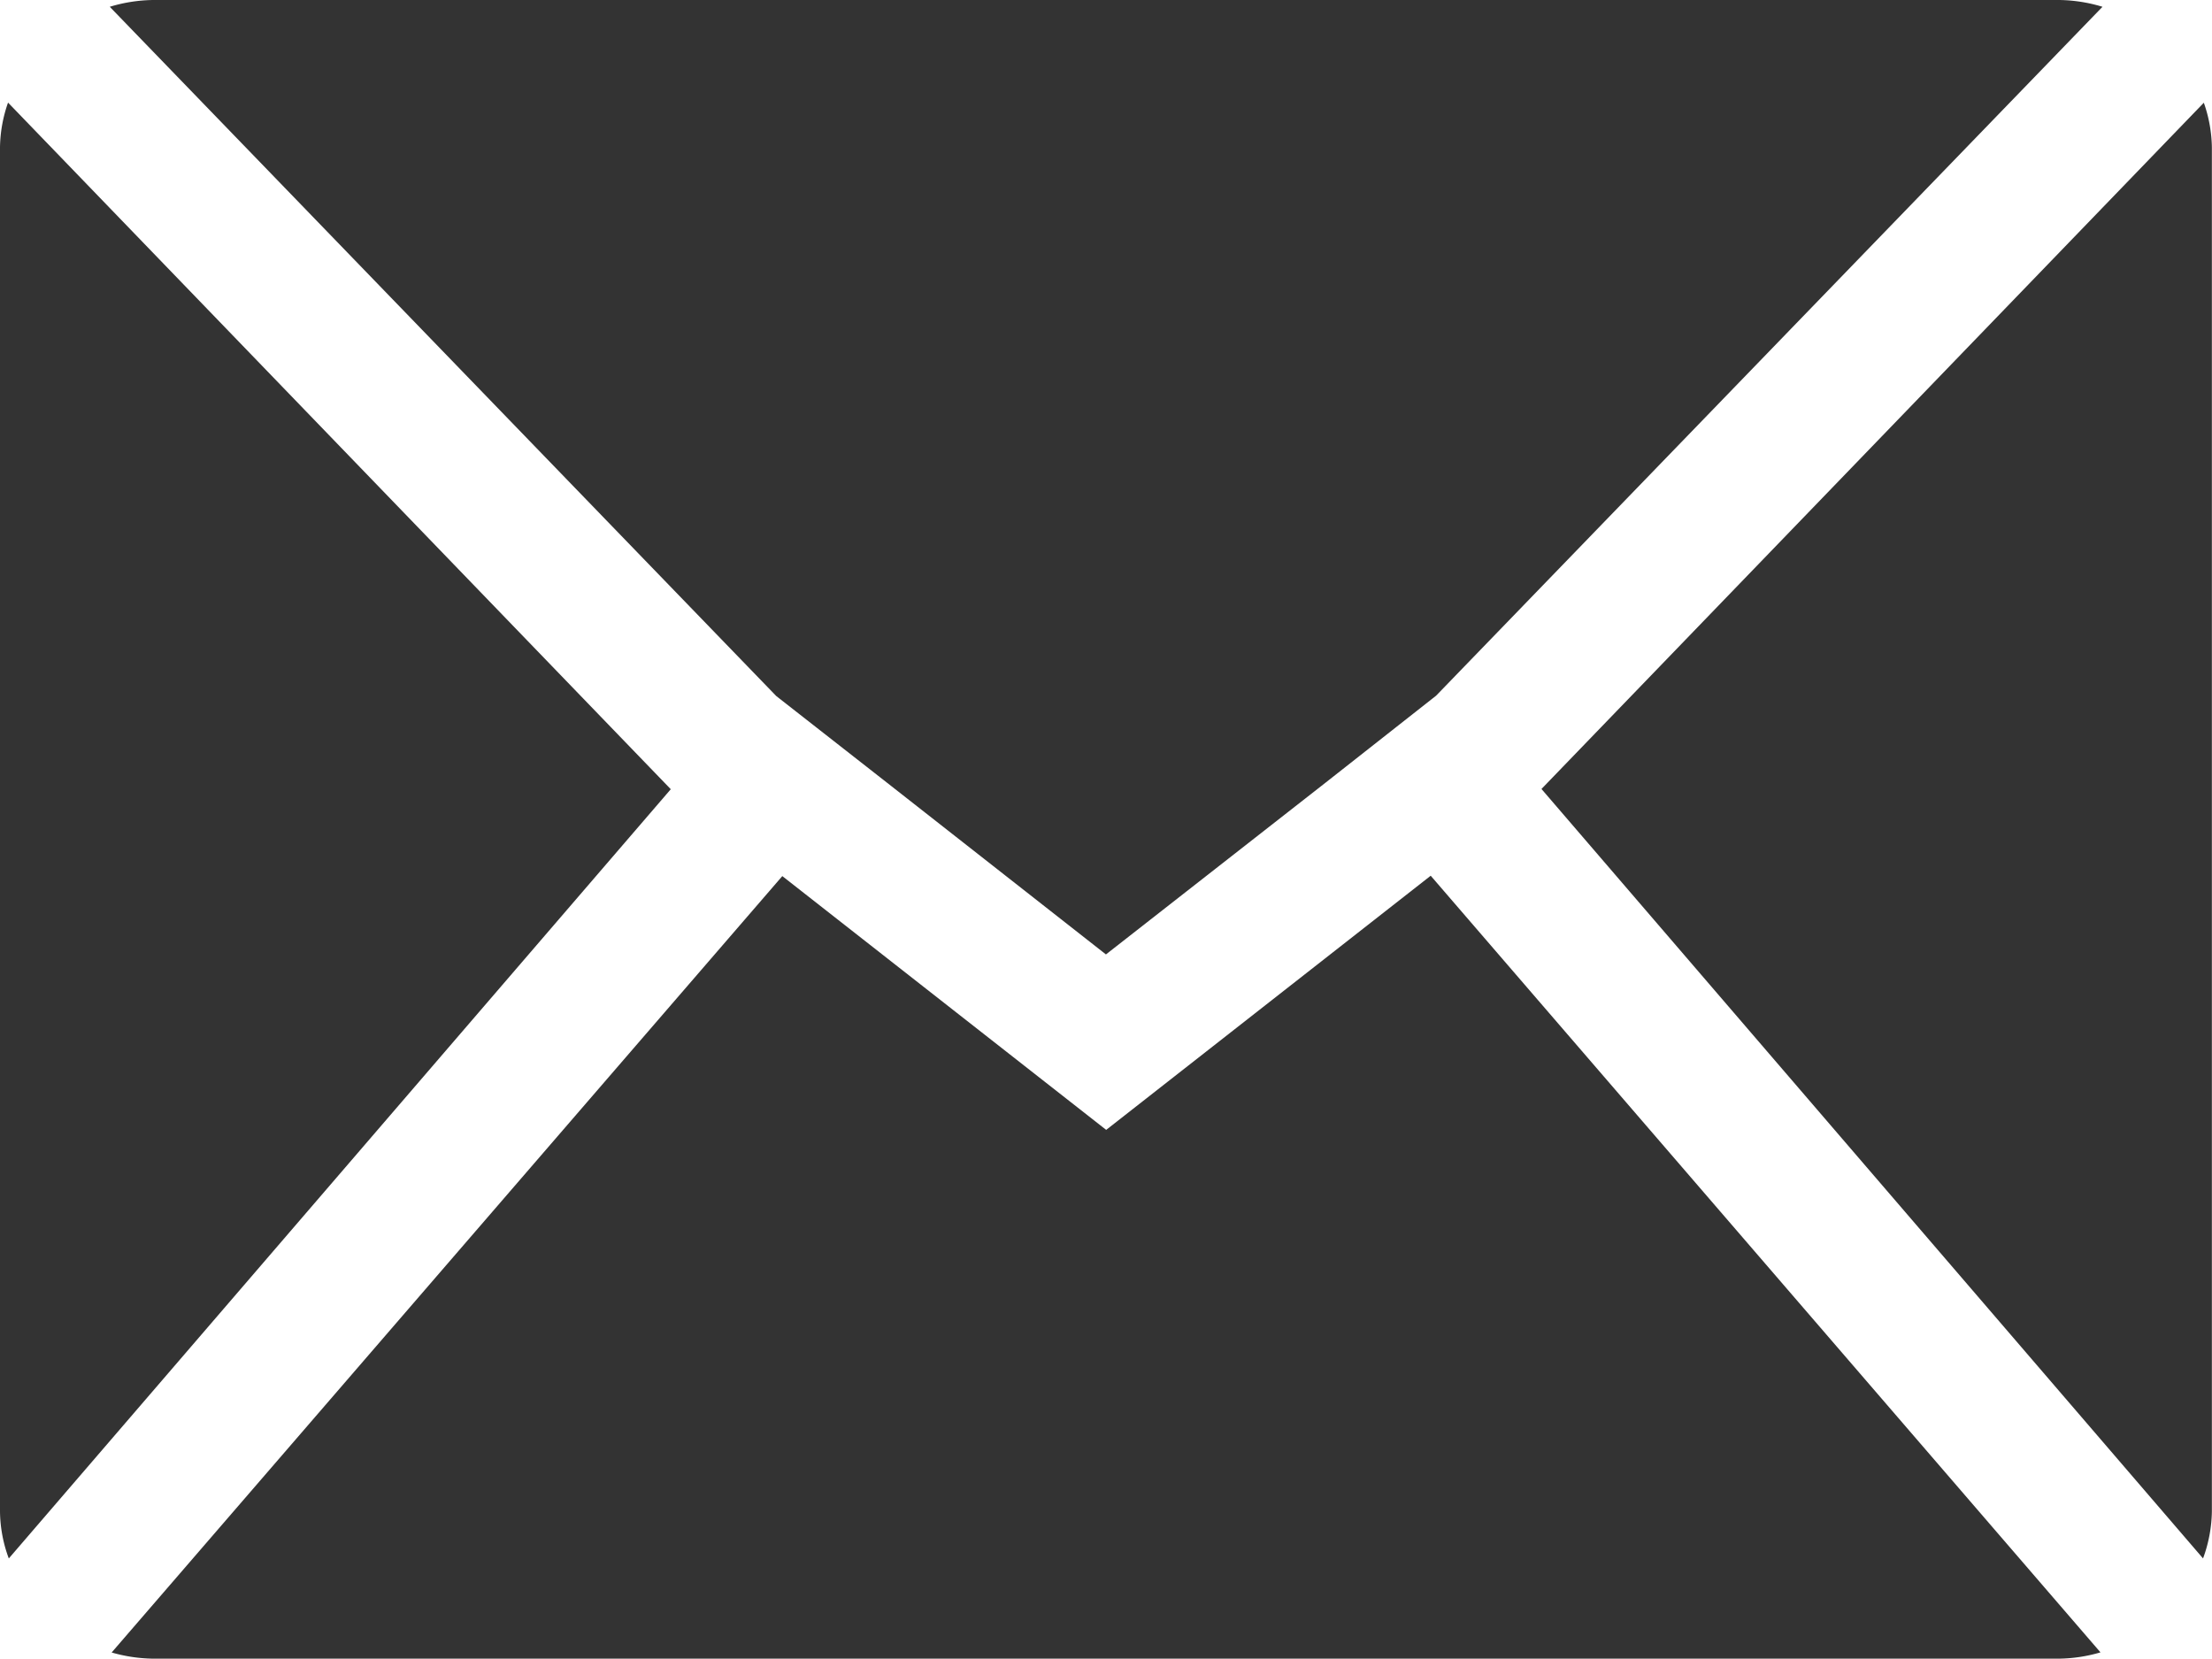 <svg xmlns="http://www.w3.org/2000/svg" width="17.593" height="13.192" viewBox="0 0 17.593 13.192">
  <g id="组_22887" data-name="组 22887" transform="translate(-160 -1139.289)">
    <path id="路径_21788" data-name="路径 21788" d="M17.7,13.168l-5.262-6.12,5.268-5.458a1.118,1.118,0,0,1,.064.355V12.794a1.123,1.123,0,0,1-.07.373ZM10.718,7,8.974,8.364,7.235,7l-.883-.691L1.051.827A1.235,1.235,0,0,1,1.394.773H16.555A1.23,1.23,0,0,1,16.9.827L11.6,6.306,10.718,7ZM.248,13.168a1.1,1.1,0,0,1-.07-.373V1.944a1.118,1.118,0,0,1,.064-.355L5.513,7.05.248,13.168ZM8.974,9.761l2.583-2.023,5.327,6.177a1.221,1.221,0,0,1-.328.05H1.394a1.252,1.252,0,0,1-.328-.049L6.4,7.741l2.578,2.02Z" transform="translate(159.822 1138.516)" fill="#333"/>
  </g>
</svg>
